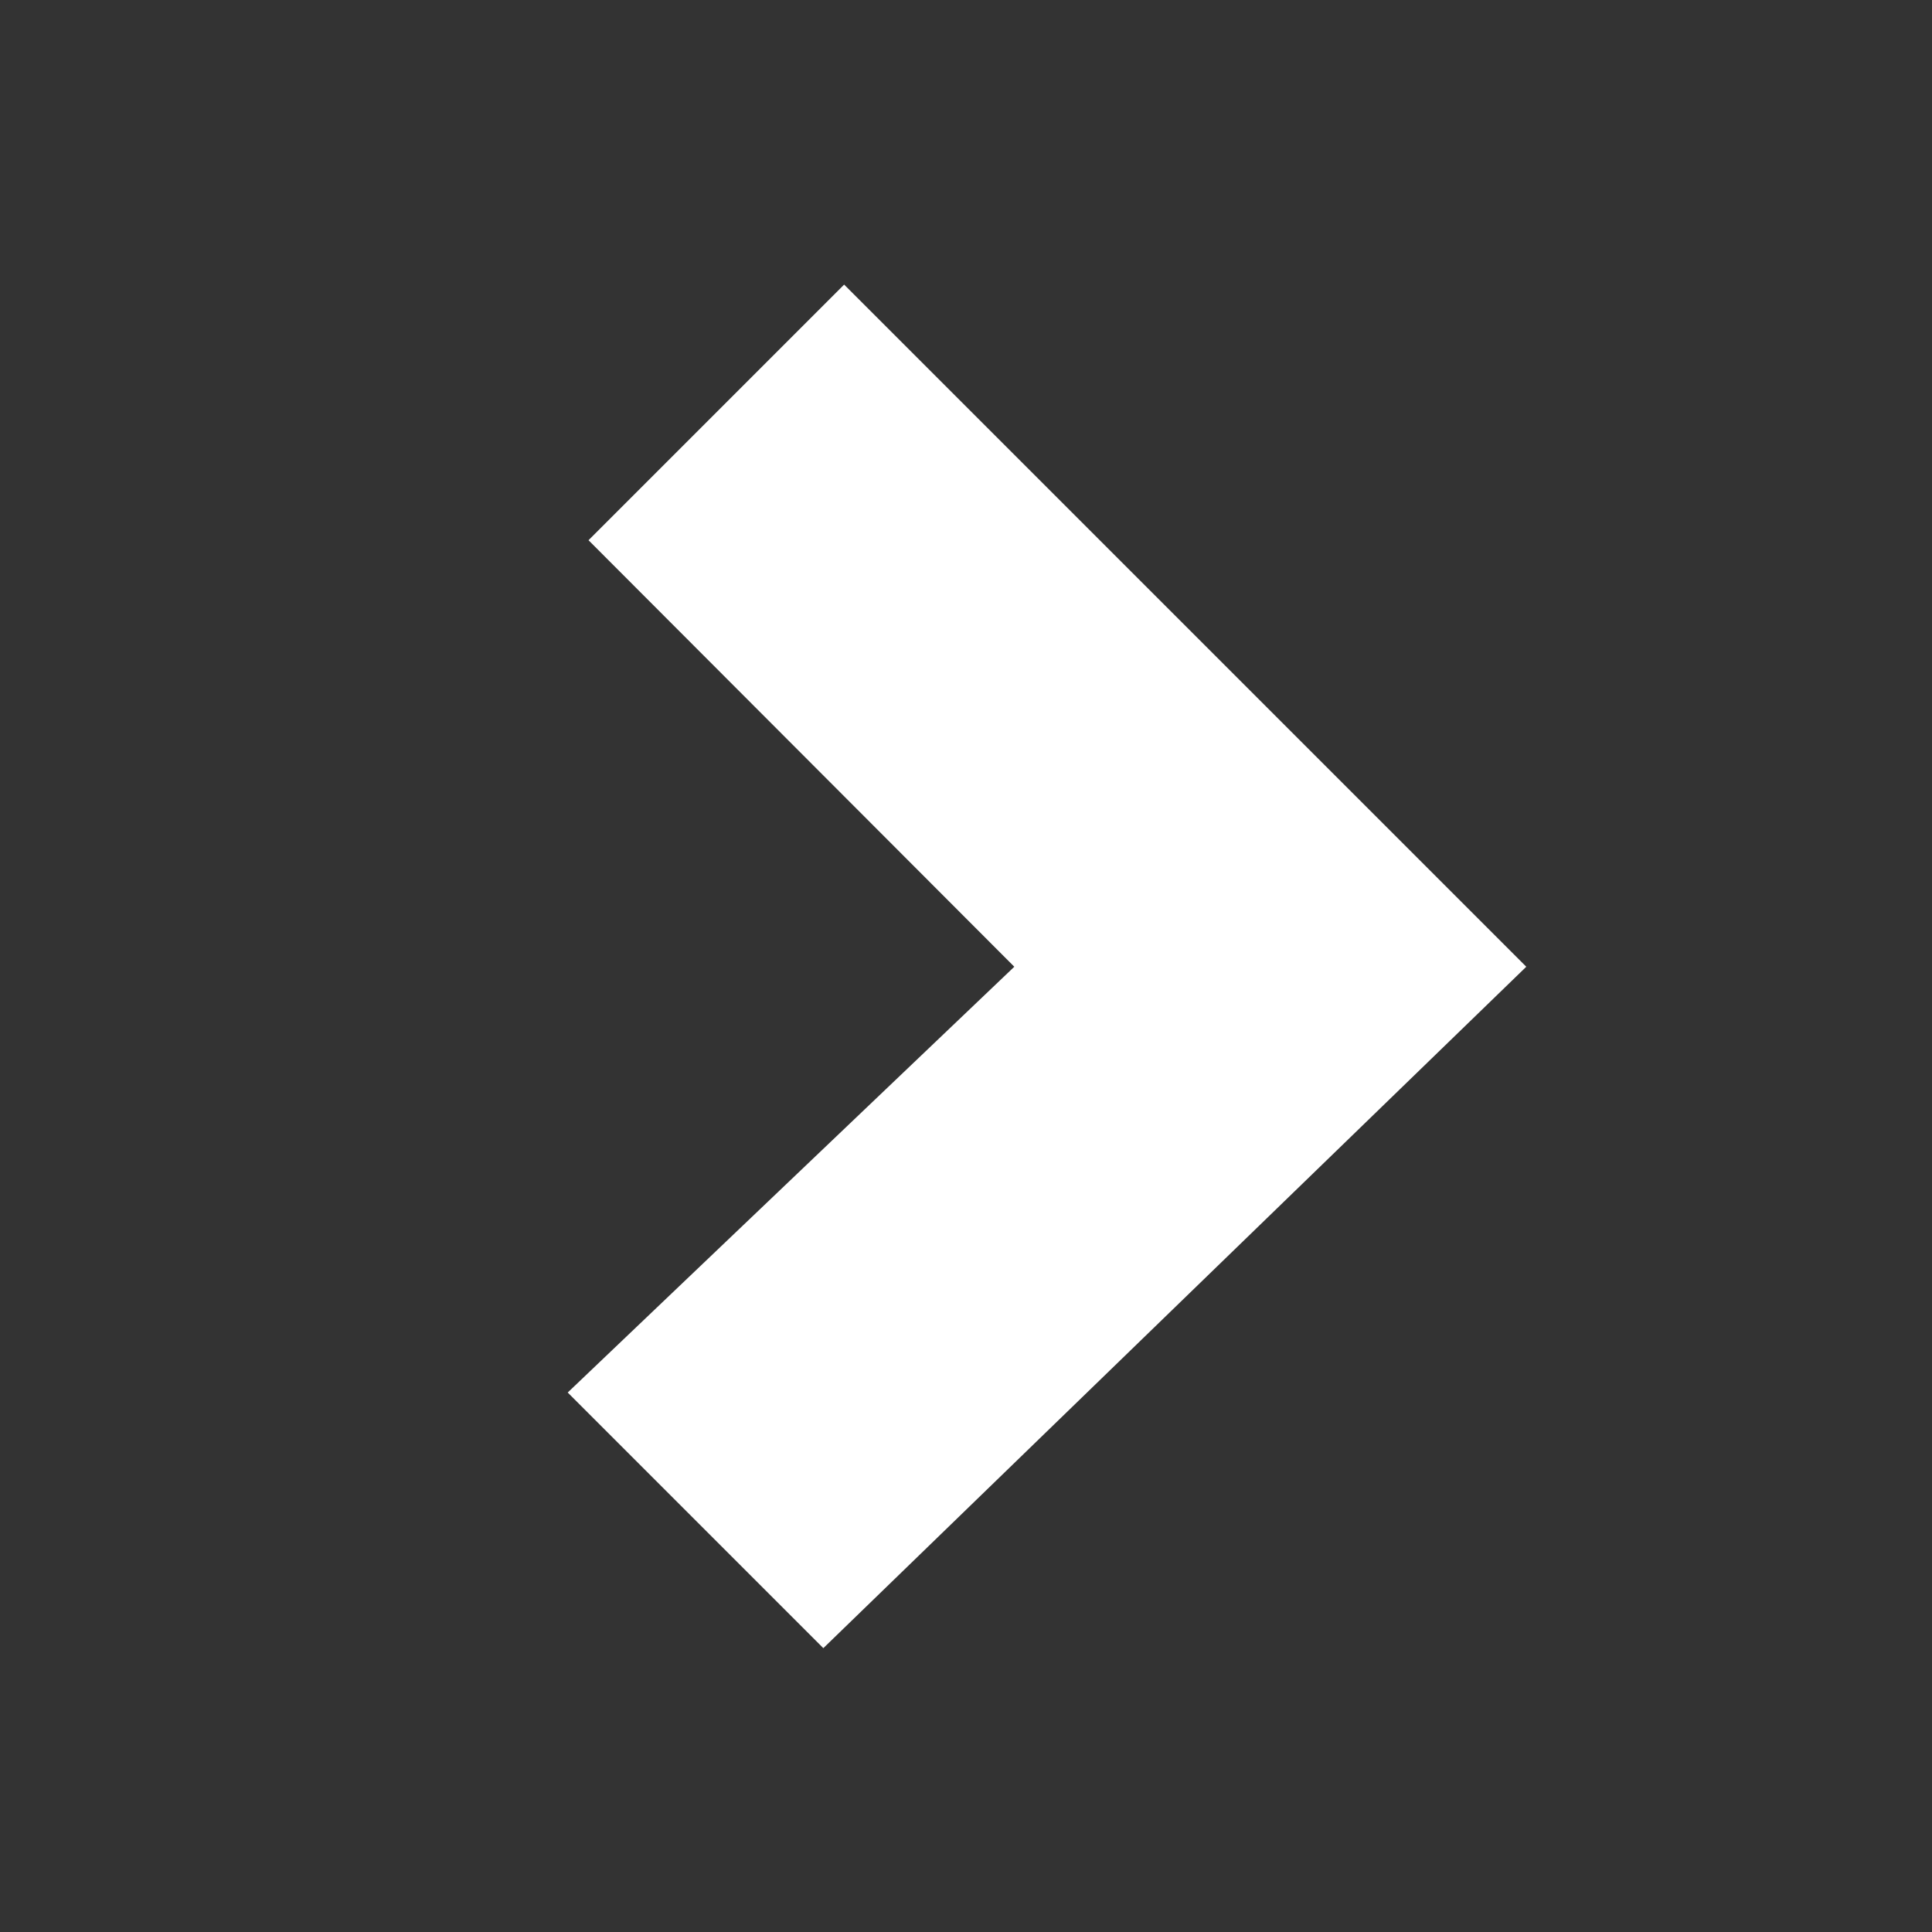 <svg xmlns="http://www.w3.org/2000/svg" viewBox="0 0 26 26"><rect x="0" y="0" width="26" height="26" fill="#333333" stroke="none"/><title>next</title><g id="next"><polyline points="20.54 13.01 11.36 3.83 7.92 7.27 13.65 13.01 7.64 18.74 11.08 22.18" fill="#fff"/></g></svg>